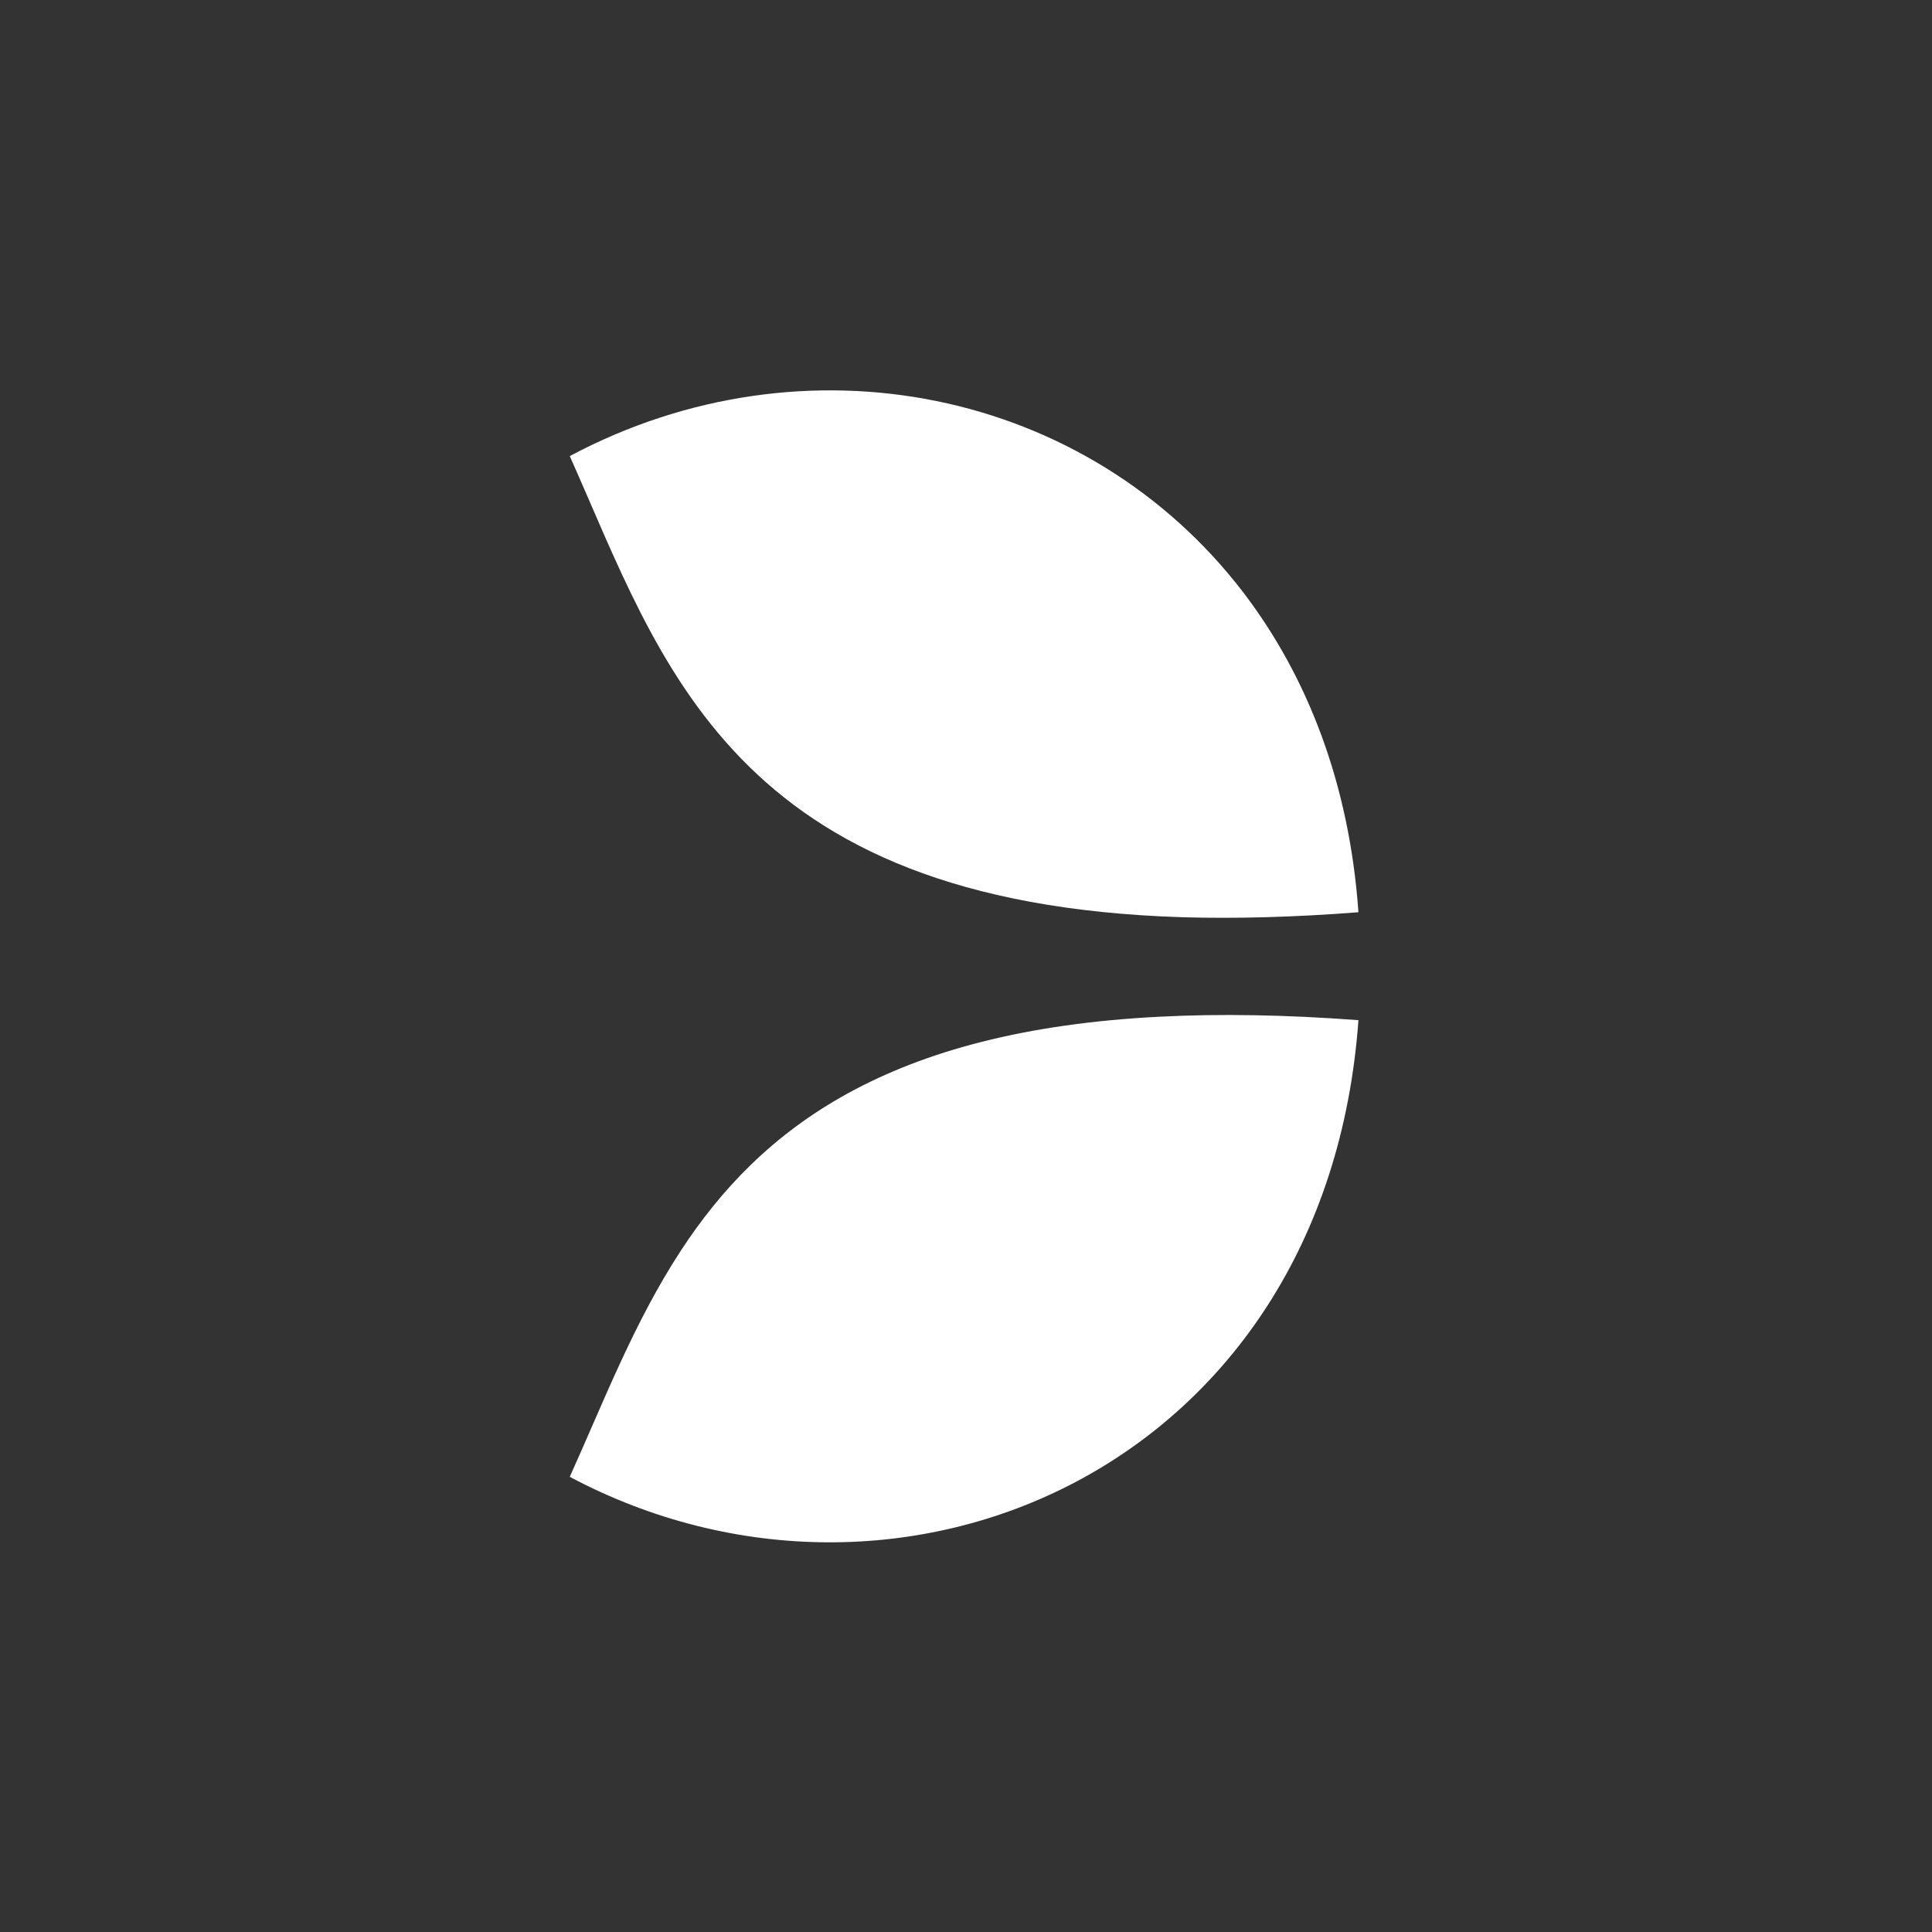 <svg width="256" height="256" viewBox="0 0 256 256" fill="none" xmlns="http://www.w3.org/2000/svg">
<rect x="0" y="0" width="256" height="256" fill="#333333" stroke="none"/>
<g clip-path="url(#clip0_776_4216)">
<path d="M164.823 78.605C144.163 51.512 106.654 43.856 75.497 60.432C87.665 87.658 96.758 119.676 156.732 121.54C163.753 121.74 171.509 121.54 180 120.875C178.797 103.767 173.18 89.588 164.823 78.605Z" fill="white"/>
<path d="M153.791 134.713C117.686 136.51 100.77 149.558 90.206 165.733C83.988 175.252 79.976 185.77 75.497 195.689C119.224 218.92 175.721 194.424 180 135.179C170.305 134.447 161.546 134.314 153.791 134.713Z" fill="white"/>
</g>
<defs>
<clipPath id="clip0_776_4216">
<rect width="256" height="256" fill="white"/>
</clipPath>
</defs>
</svg>
